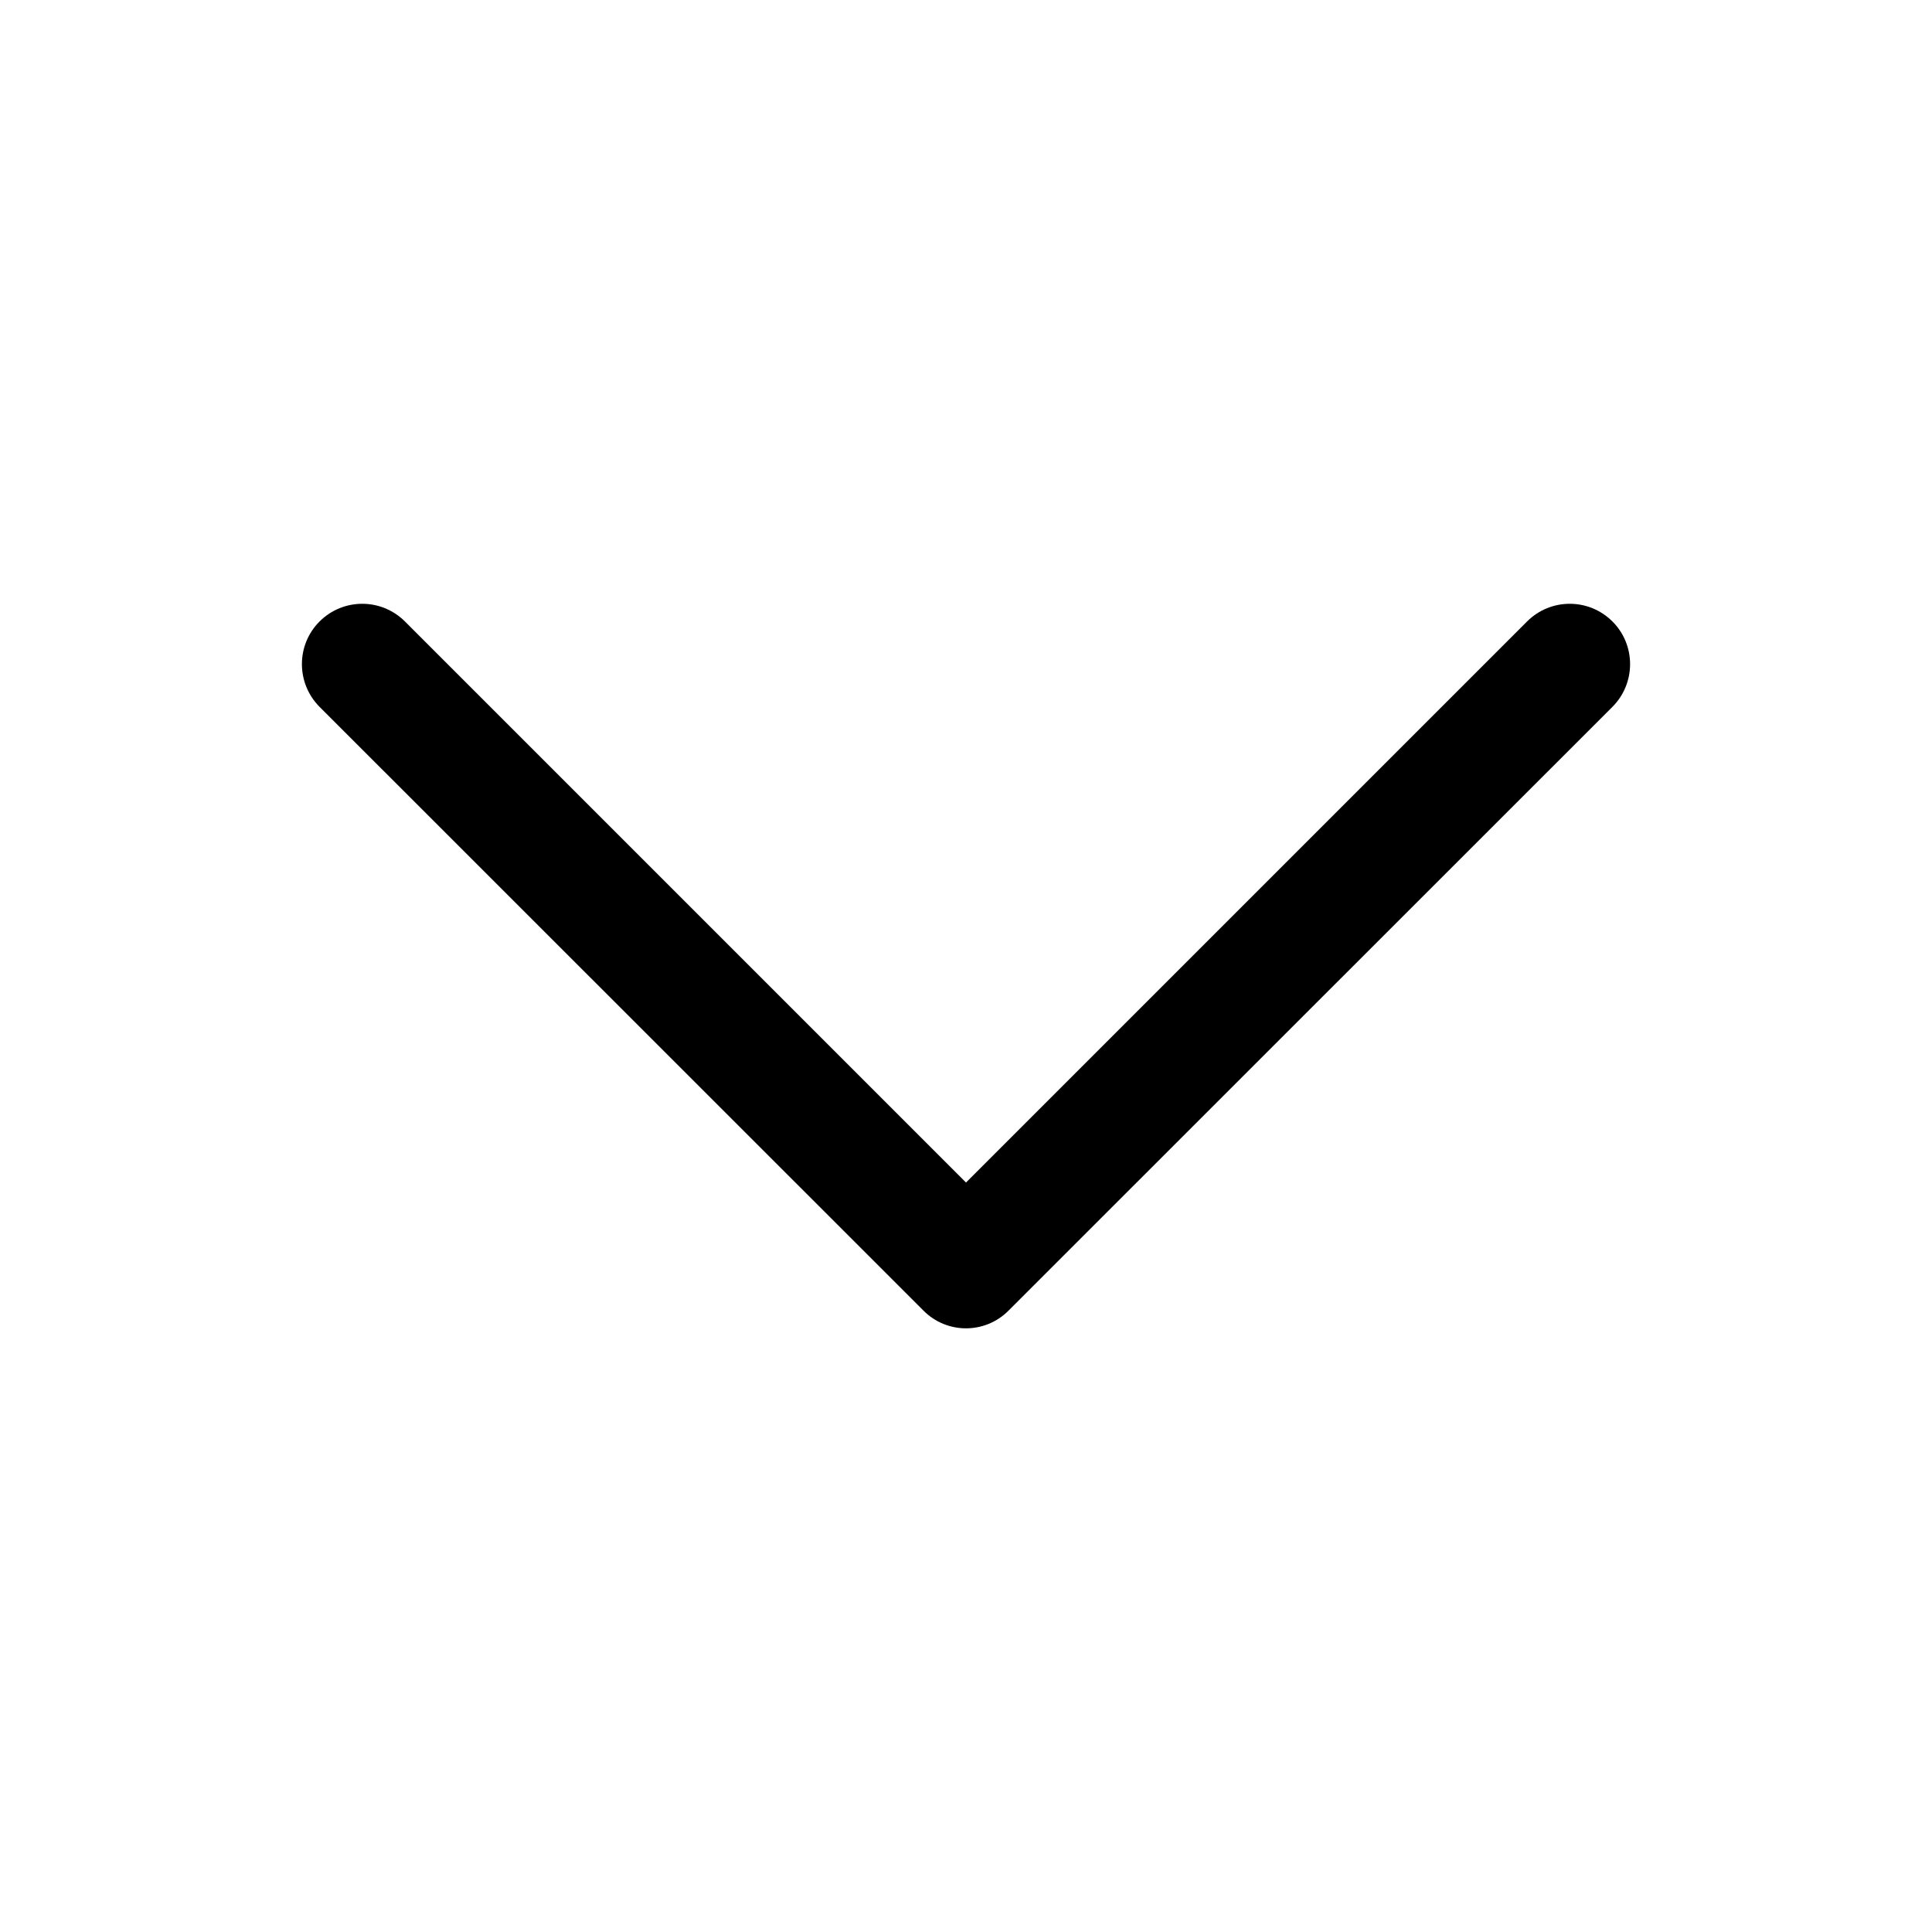<?xml version="1.0" encoding="UTF-8"?> <svg xmlns="http://www.w3.org/2000/svg" width="13" height="13" viewBox="0 0 13 13" fill="none"><path d="M6.5 8.938C6.396 8.938 6.292 8.898 6.213 8.818L2.15 4.756C1.992 4.597 1.992 4.34 2.15 4.182C2.309 4.023 2.566 4.023 2.725 4.182L6.5 7.957L10.275 4.182C10.434 4.023 10.691 4.023 10.85 4.182C11.008 4.34 11.008 4.597 10.85 4.756L6.787 8.818C6.708 8.898 6.604 8.938 6.5 8.938Z" fill="black"></path></svg> 